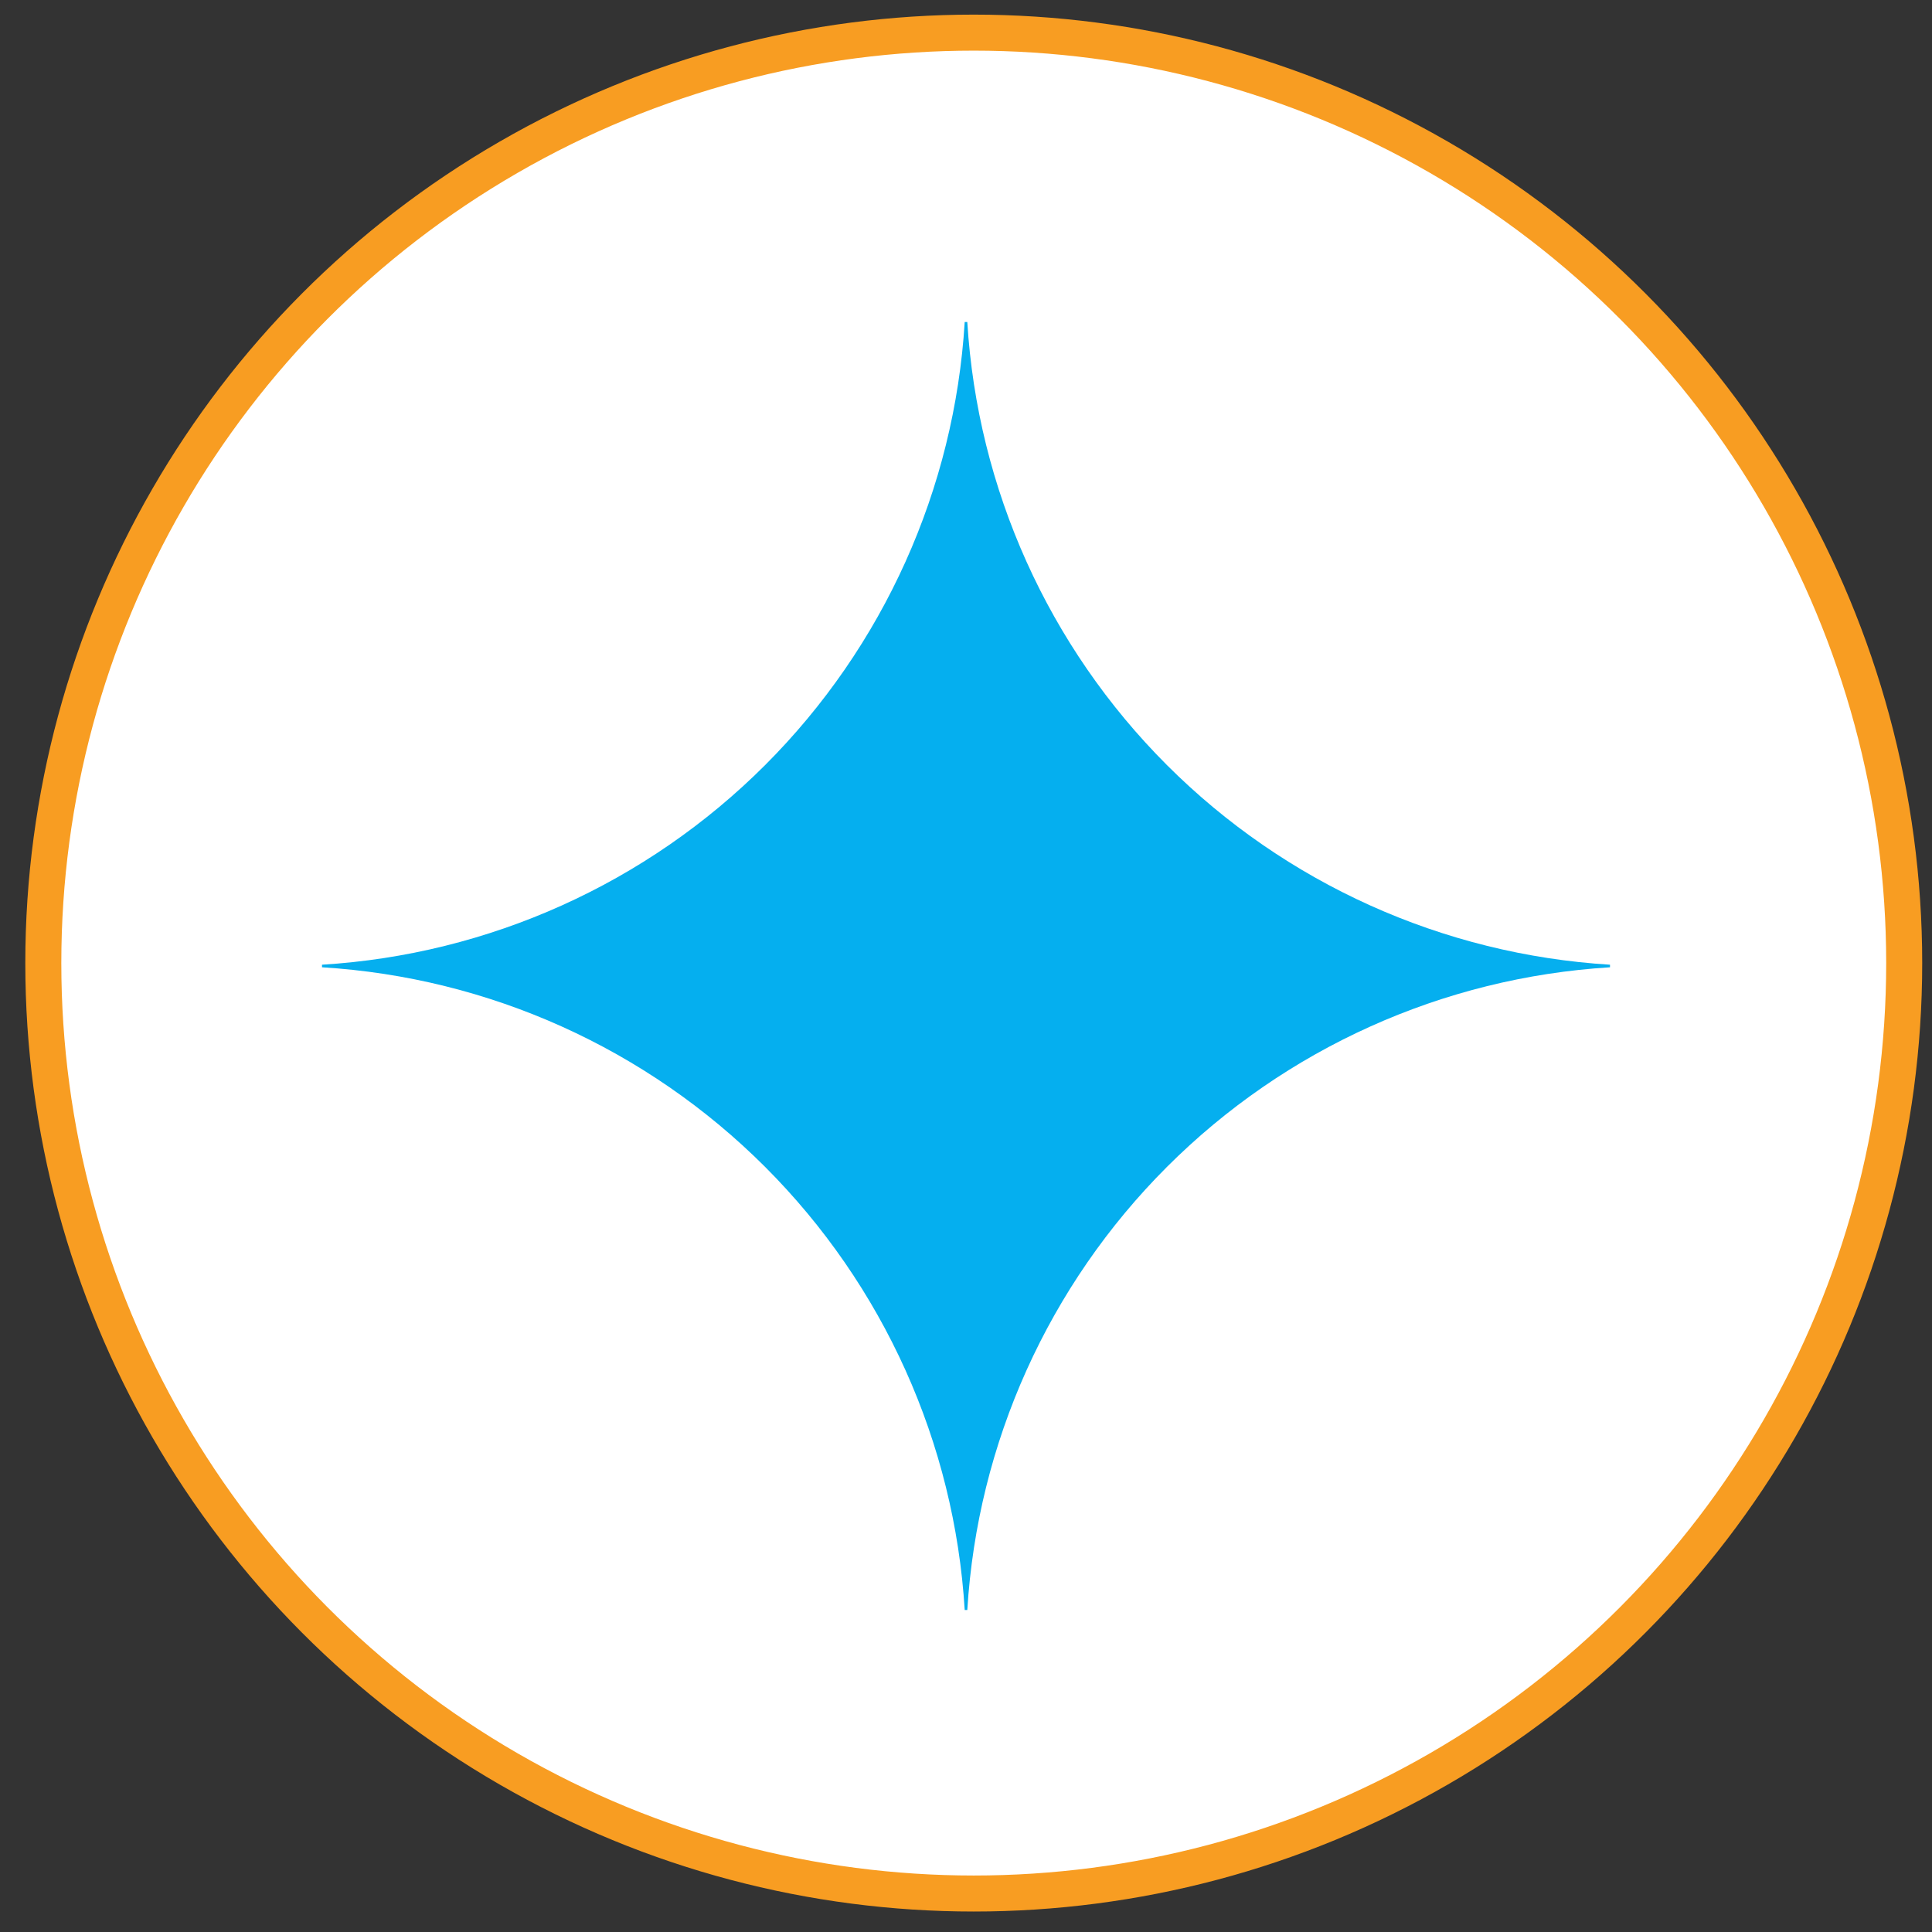 <svg width="72" height="72" viewBox="0 0 72 72" fill="none" xmlns="http://www.w3.org/2000/svg">
<rect x="0" y="0" width="72" height="72" fill="#333333" stroke="none"/>
<circle cx="36.289" cy="35.891" r="34.675" fill="white" stroke="#F89D22" stroke-width="1.342"/>
<g clip-path="url(#clip0_9828_22024)">
<path d="M60 36.048C53.773 36.43 47.9 39.076 43.488 43.488C39.076 47.9 36.43 53.773 36.048 60H35.952C35.571 53.772 32.925 47.899 28.513 43.487C24.101 39.075 18.228 36.429 12 36.048L12 35.952C18.228 35.57 24.101 32.924 28.513 28.513C32.925 24.101 35.571 18.228 35.952 12L36.048 12C36.43 18.227 39.076 24.1 43.488 28.512C47.9 32.924 53.773 35.57 60 35.952V36.048Z" fill="#05AFEF"/>
</g>
<defs>
<clipPath id="clip0_9828_22024">
<rect width="48" height="48" fill="white" transform="translate(12 12)"/>
</clipPath>
</defs>
</svg>
